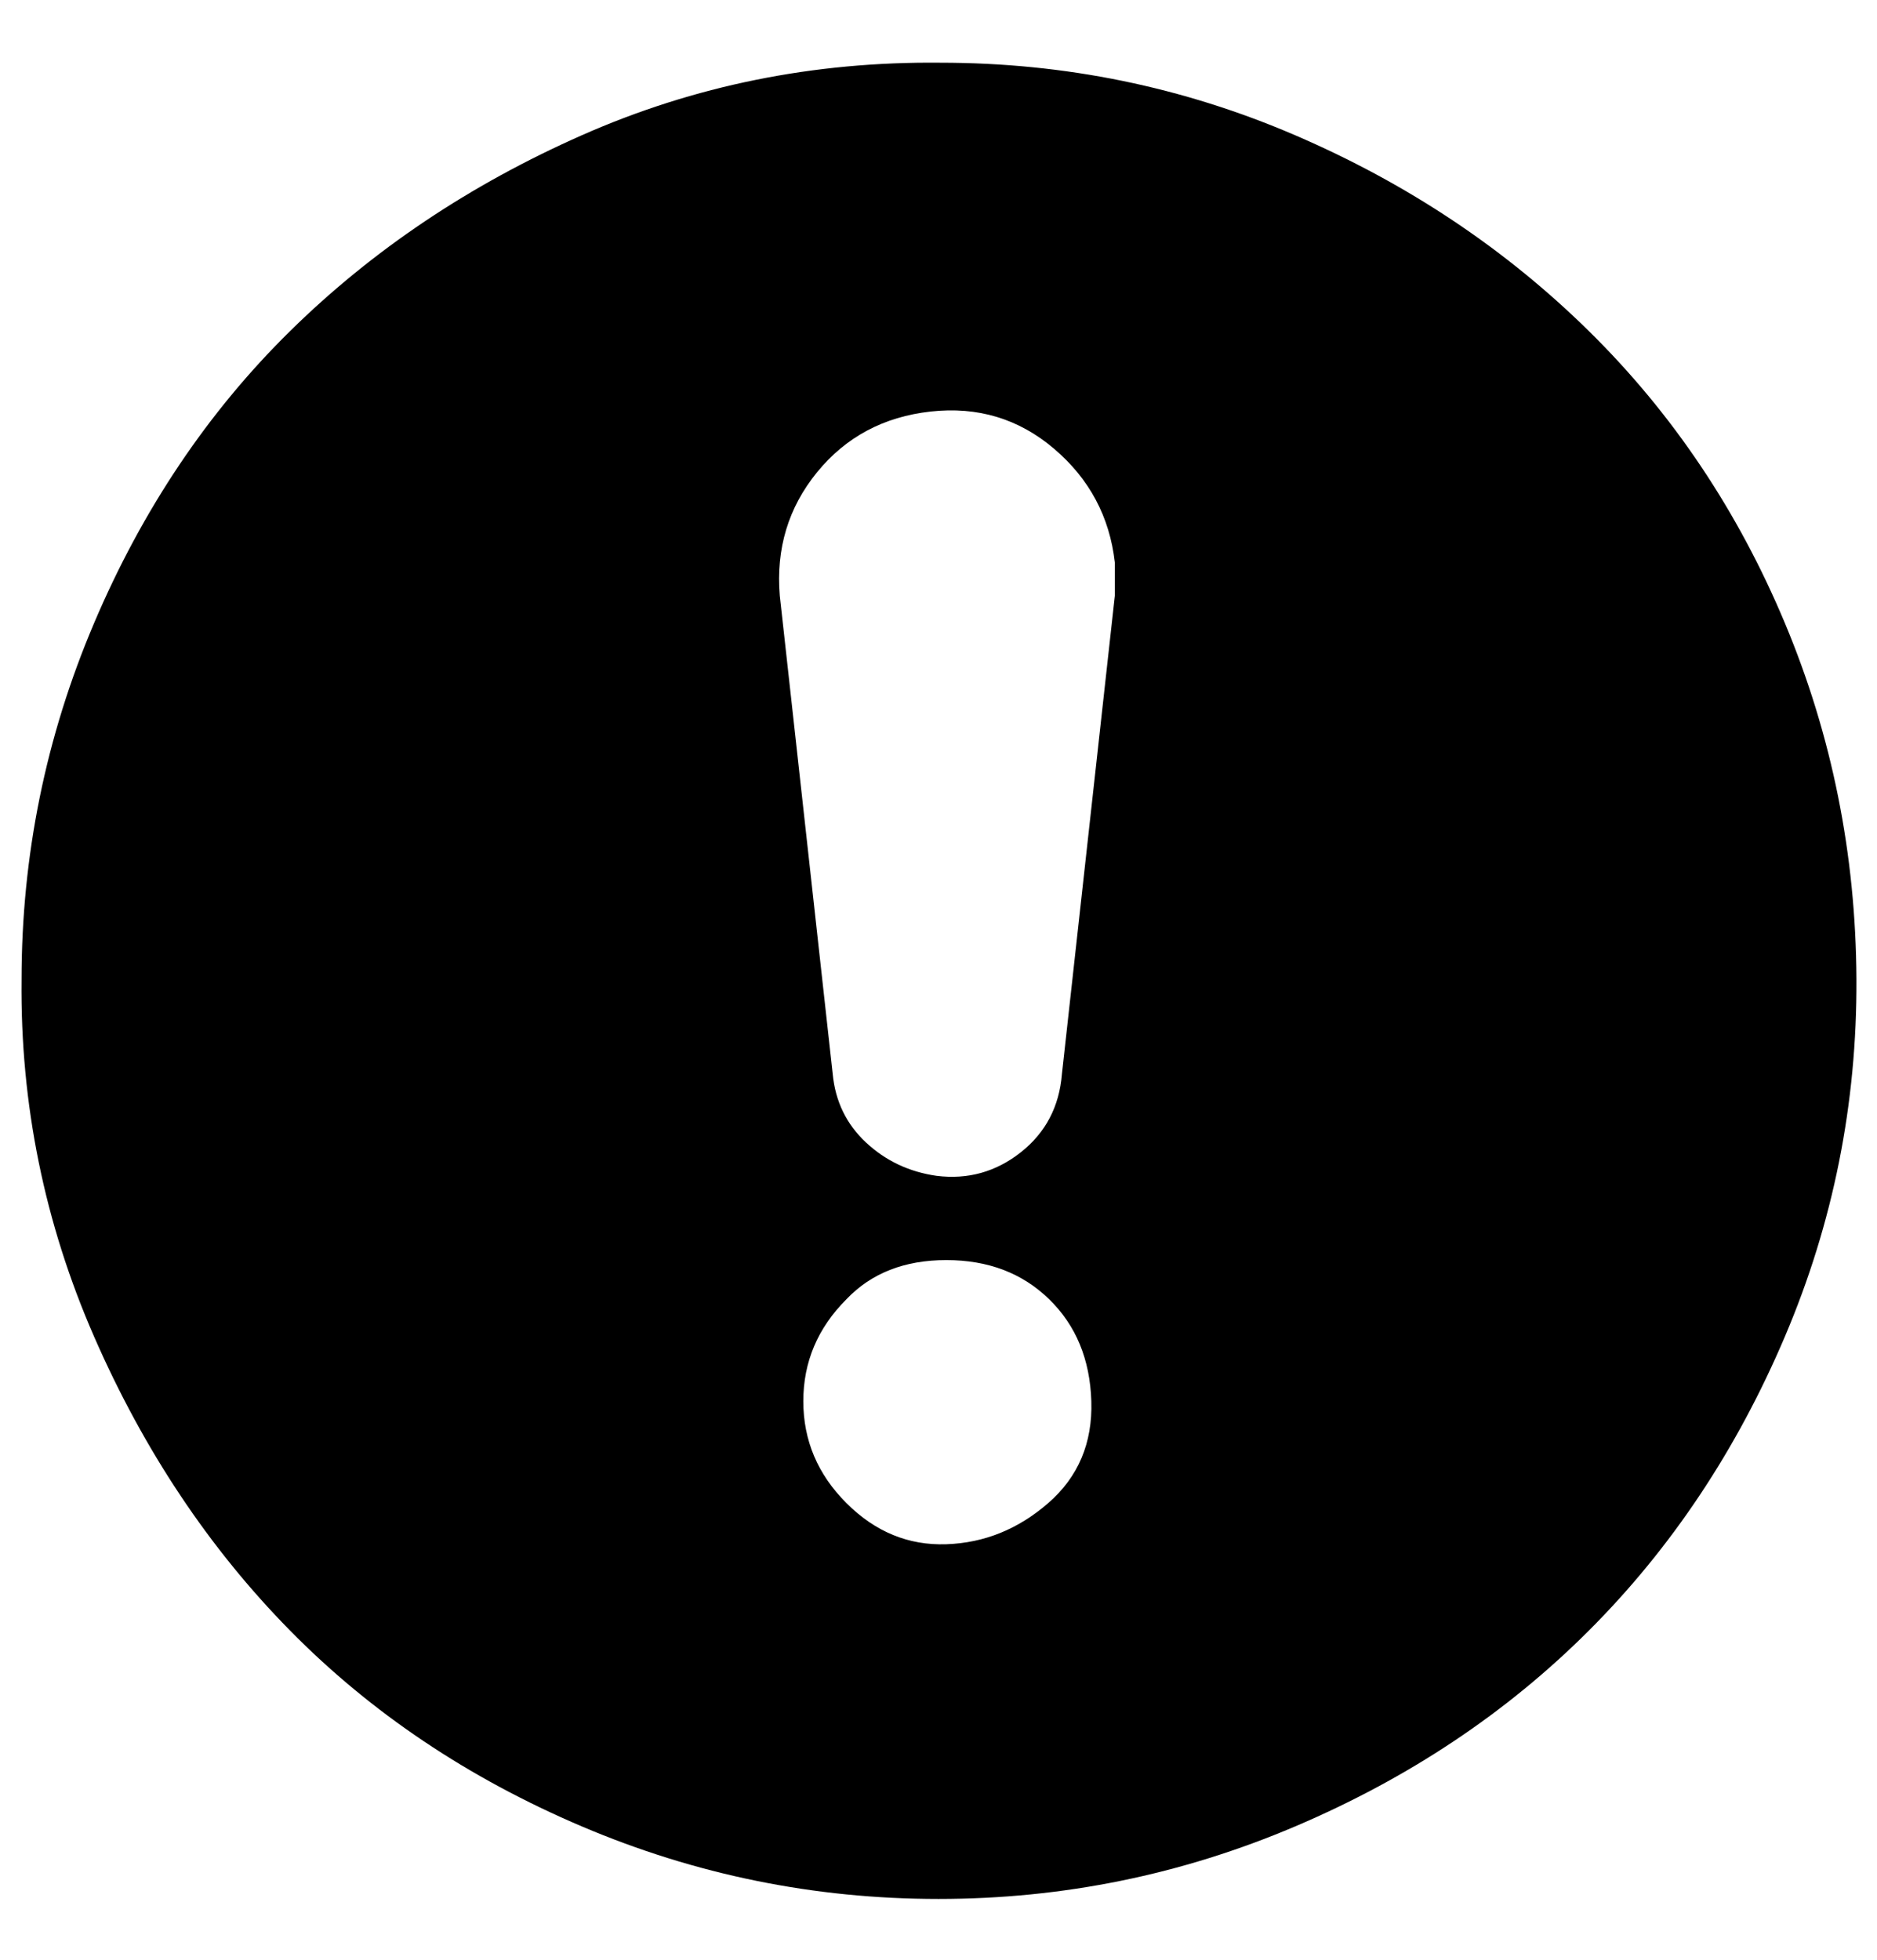 <?xml version="1.0" standalone="no"?>
<!DOCTYPE svg PUBLIC "-//W3C//DTD SVG 1.1//EN" "http://www.w3.org/Graphics/SVG/1.1/DTD/svg11.dtd" >
<svg xmlns="http://www.w3.org/2000/svg" xmlns:xlink="http://www.w3.org/1999/xlink" version="1.1" viewBox="-11 0 958 1000">
   <path fill="currentColor"
d="M0 500q0 -95 37 -182t100 -149t149 -100t183 -37q95 0 181 37t150 100t100 149t36.5 181.5t-36.5 182.5t-100 150t-150 100t-182 37t-182 -37t-149 -100t-100 -150t-37 -182zM387 304l27 244q2 21 17 35t36 17q24 3 43 -12t21 -40l27 -244v-17q-4 -35 -31 -58t-63 -19
t-58 31t-19 63zM399 715q0 30 22 52t51 21t52 -21t22 -52t-21.5 -52t-52.5 -20t-51 20q-22 22 -22 52z" />
</svg>
